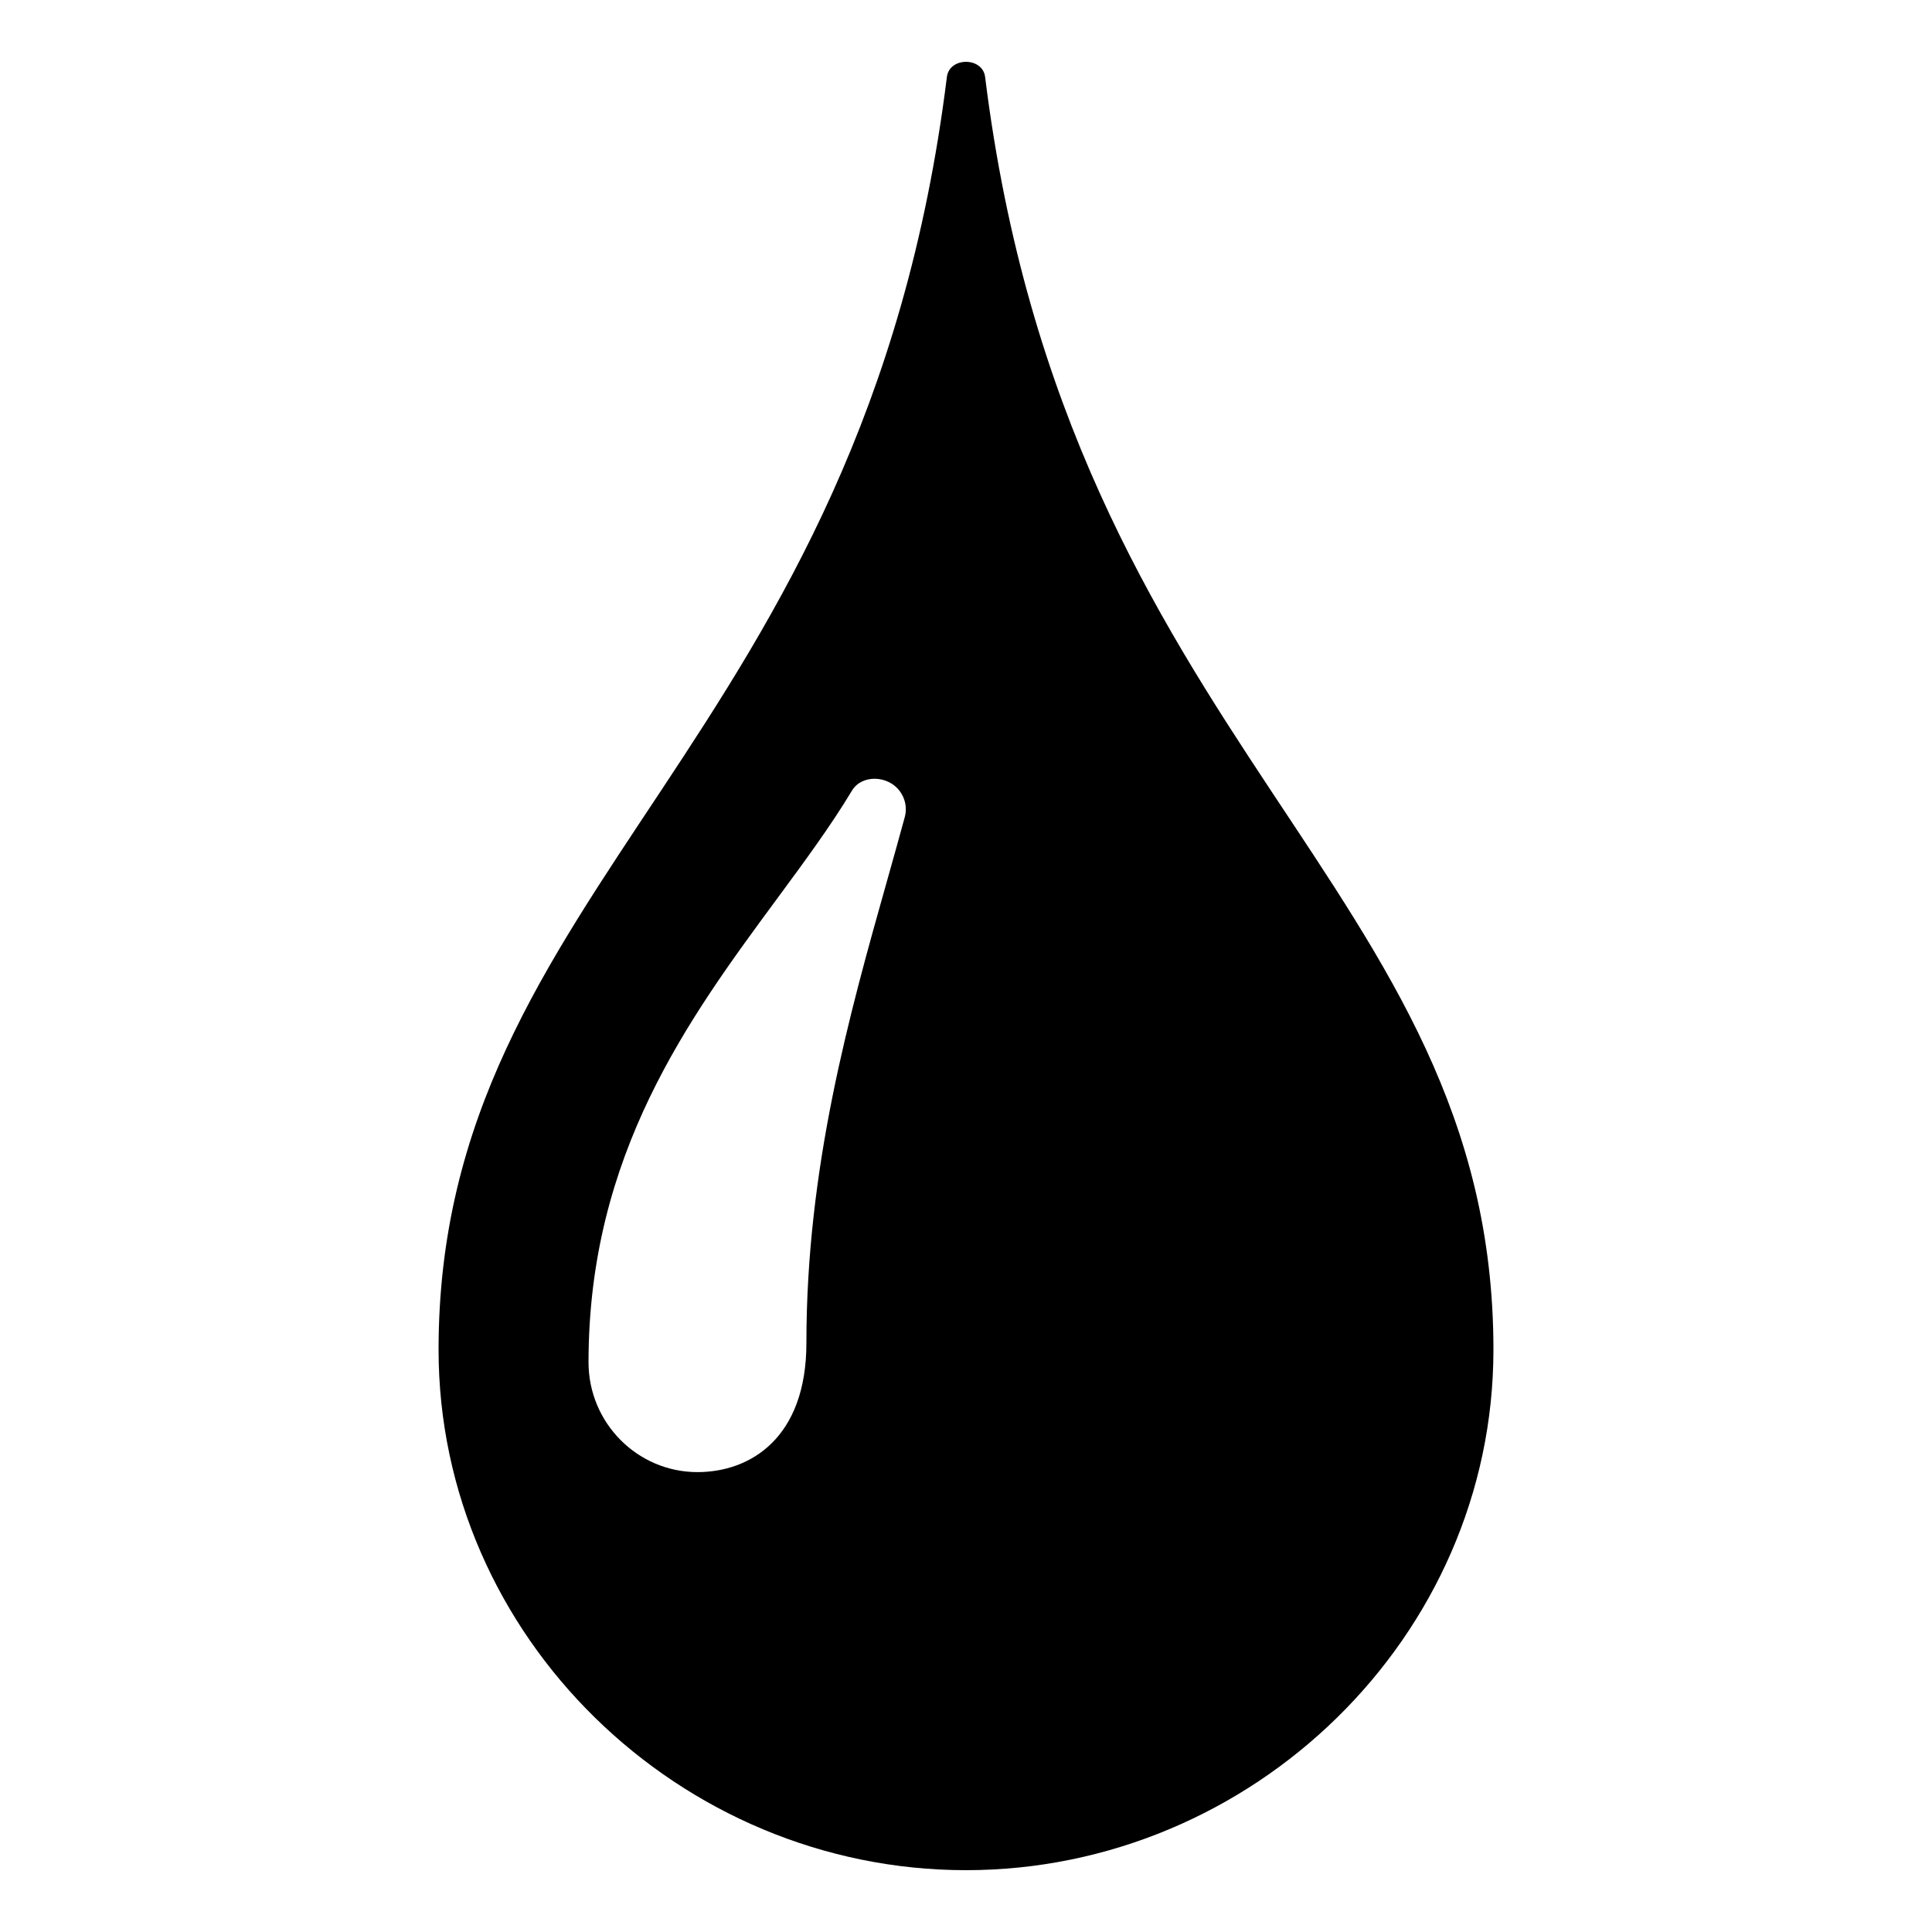 <?xml version="1.0" encoding="iso-8859-1"?>
<!-- Generator: Adobe Illustrator 17.0.2, SVG Export Plug-In . SVG Version: 6.00 Build 0)  -->
<!DOCTYPE svg PUBLIC "-//W3C//DTD SVG 1.1//EN" "http://www.w3.org/Graphics/SVG/1.1/DTD/svg11.dtd">
<svg version="1.1" id="Calque_1" xmlns="http://www.w3.org/2000/svg" xmlns:xlink="http://www.w3.org/1999/xlink" x="0px" y="0px"
	 width="1000px" height="1000px" viewBox="0 0 1000 1000" style="enable-background:new 0 0 1000 1000;" xml:space="preserve">
<g id="Calque_7">
	<path id="NAV_WORKS_1_" d="M509.893,39.831c-1.296-10.44-18.491-10.44-19.786,0C447.06,386.359,227.001,457.745,227.001,698.576
		c0,148.792,124.959,269.423,272.999,269.423s272.999-120.631,272.999-269.423C772.999,457.745,552.939,386.359,509.893,39.831z
		 M468.322,422.883c-2.895,10.673-5.999,21.675-9.188,33.01c-19.566,69.445-41.742,148.153-41.742,239.236
		c0,49.283-29.136,66.831-56.396,66.831c-31.097,0-56.377-25.503-56.377-56.848c0-107.577,51.826-177.865,97.547-239.883
		c14.321-19.414,27.841-37.757,38.838-56.048c5.028-8.346,18.557-7.993,24.699,0.281
		C468.618,413.381,469.569,418.284,468.322,422.883z"/>
</g>
</svg>
